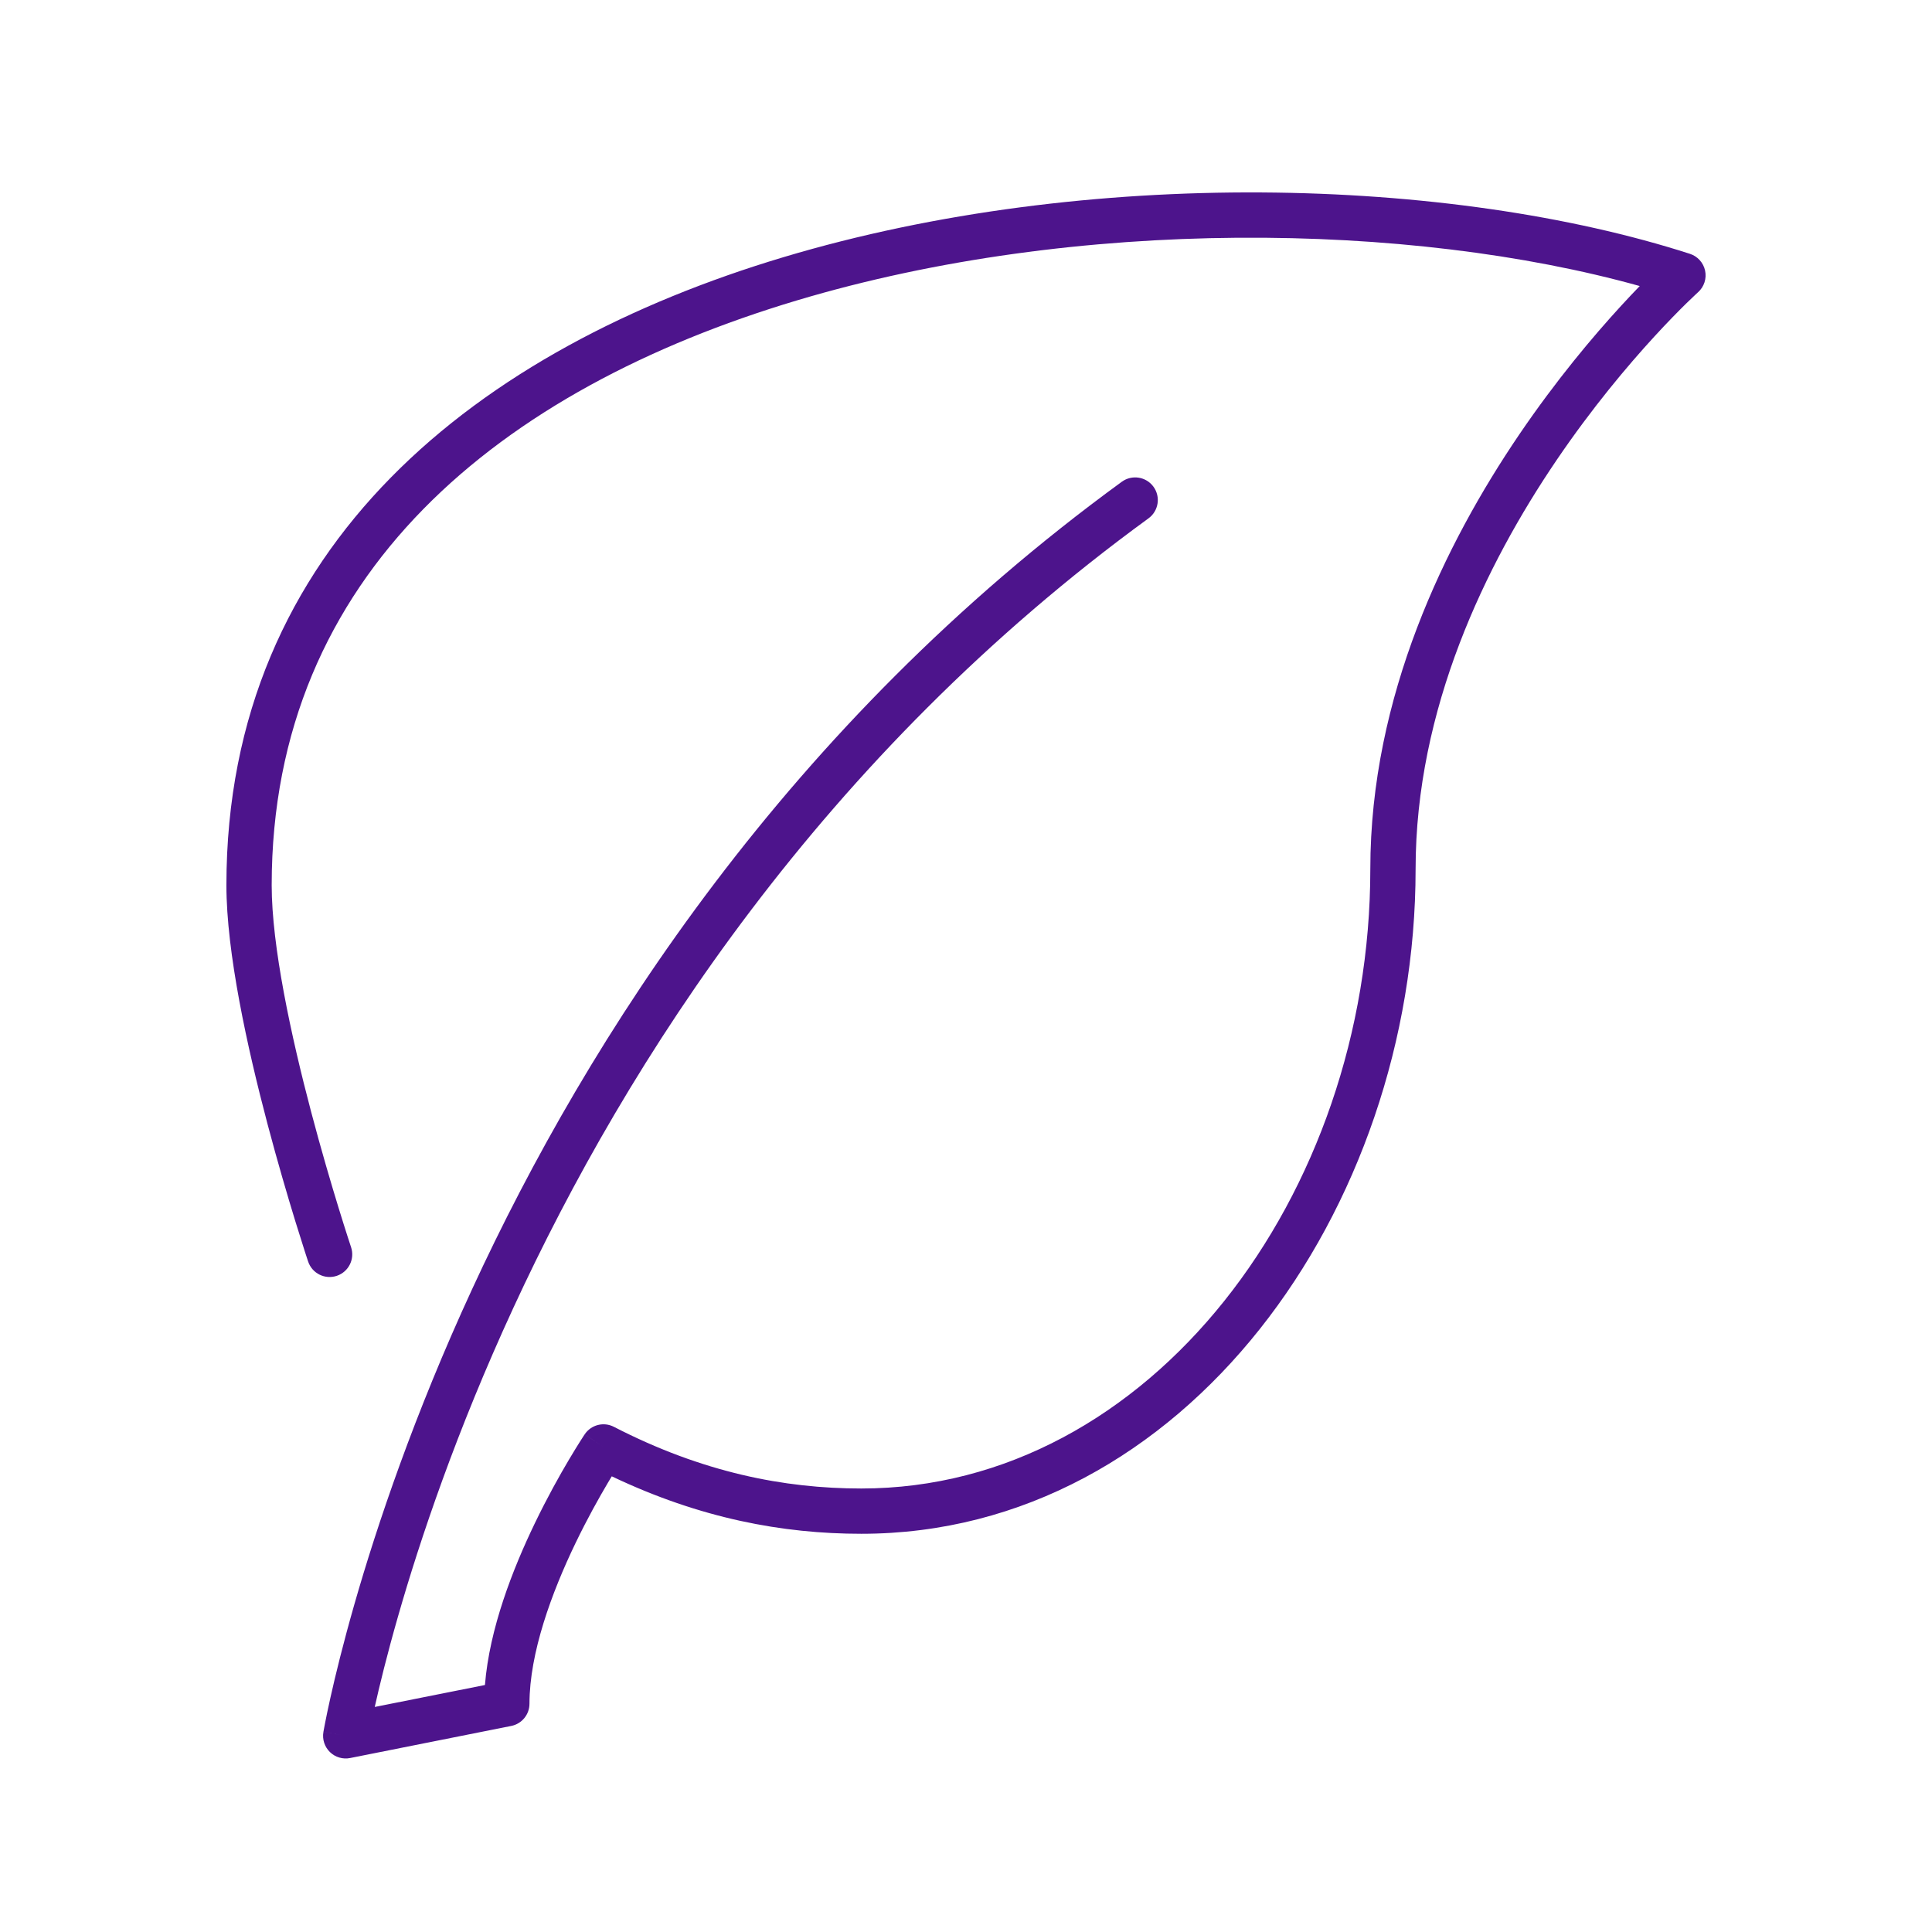 <svg width="128" height="128" viewBox="0 0 128 128" fill="none" xmlns="http://www.w3.org/2000/svg">
<path fill-rule="evenodd" clip-rule="evenodd" d="M52.778 19.909C33.192 25.772 18 37.994 18 58.649C18 62.685 19.284 68.629 20.619 73.683C21.28 76.184 21.941 78.424 22.437 80.039C22.685 80.846 22.891 81.495 23.035 81.942C23.107 82.166 23.164 82.338 23.202 82.455L23.245 82.586L23.256 82.618L23.259 82.628C23.522 83.414 23.099 84.264 22.313 84.527C21.527 84.79 20.677 84.366 20.415 83.58L21.837 83.104C20.415 83.58 20.415 83.581 20.415 83.58L20.41 83.567L20.398 83.531L20.352 83.392C20.312 83.27 20.254 83.092 20.18 82.863C20.032 82.404 19.822 81.741 19.569 80.92C19.065 79.278 18.392 76.999 17.718 74.449C16.385 69.403 15 63.118 15 58.649C15 36.053 31.771 23.066 51.917 17.035C72.065 11.004 96.126 11.713 111.96 16.816C112.471 16.98 112.855 17.406 112.967 17.931C113.079 18.456 112.902 19.001 112.502 19.36L112.494 19.367L112.458 19.399C112.426 19.429 112.376 19.475 112.31 19.538C112.177 19.662 111.979 19.85 111.724 20.099C111.216 20.598 110.484 21.339 109.603 22.299C107.84 24.221 105.486 27.011 103.134 30.475C98.414 37.428 93.787 46.966 93.787 57.585C93.787 80.163 78.471 101.617 57.062 101.617C51.862 101.617 46.383 100.6 40.531 97.81C40.45 97.943 40.364 98.086 40.273 98.24C39.689 99.226 38.91 100.616 38.132 102.23C36.551 105.511 35.079 109.509 35.079 112.876C35.079 113.592 34.573 114.208 33.872 114.348L23.198 116.474C22.713 116.571 22.212 116.423 21.858 116.078C21.505 115.734 21.343 115.237 21.426 114.75L22.904 115.003C21.426 114.75 21.426 114.75 21.426 114.749L21.427 114.746L21.428 114.737L21.434 114.705C21.439 114.678 21.446 114.639 21.455 114.589C21.473 114.487 21.501 114.339 21.539 114.146C21.615 113.759 21.73 113.194 21.893 112.467C22.218 111.011 22.73 108.906 23.48 106.283C24.982 101.039 27.442 93.722 31.283 85.4C38.96 68.763 52.177 48.06 74.324 31.917C74.994 31.43 75.932 31.577 76.42 32.246C76.908 32.916 76.761 33.854 76.091 34.342C54.474 50.098 41.54 70.332 34.007 86.657C30.241 94.816 27.832 101.986 26.365 107.109C25.636 109.652 25.141 111.689 24.828 113.09L32.129 111.636C32.425 107.906 33.971 103.954 35.43 100.928C36.253 99.219 37.075 97.752 37.692 96.711C38.001 96.19 38.259 95.774 38.441 95.486C38.532 95.343 38.605 95.231 38.655 95.153C38.68 95.115 38.7 95.085 38.713 95.064L38.73 95.04L38.734 95.033L38.736 95.031C38.736 95.031 38.737 95.029 39.983 95.864L38.737 95.029C39.161 94.396 39.992 94.181 40.67 94.53C46.542 97.556 51.951 98.617 57.062 98.617C76.214 98.617 90.787 79.178 90.787 57.585C90.787 46.119 95.766 35.987 100.652 28.79C103.104 25.18 105.554 22.275 107.393 20.271C107.848 19.775 108.265 19.334 108.637 18.951C93.412 14.704 71.36 14.347 52.778 19.909Z" fill="#4D148C"/>
</svg>
